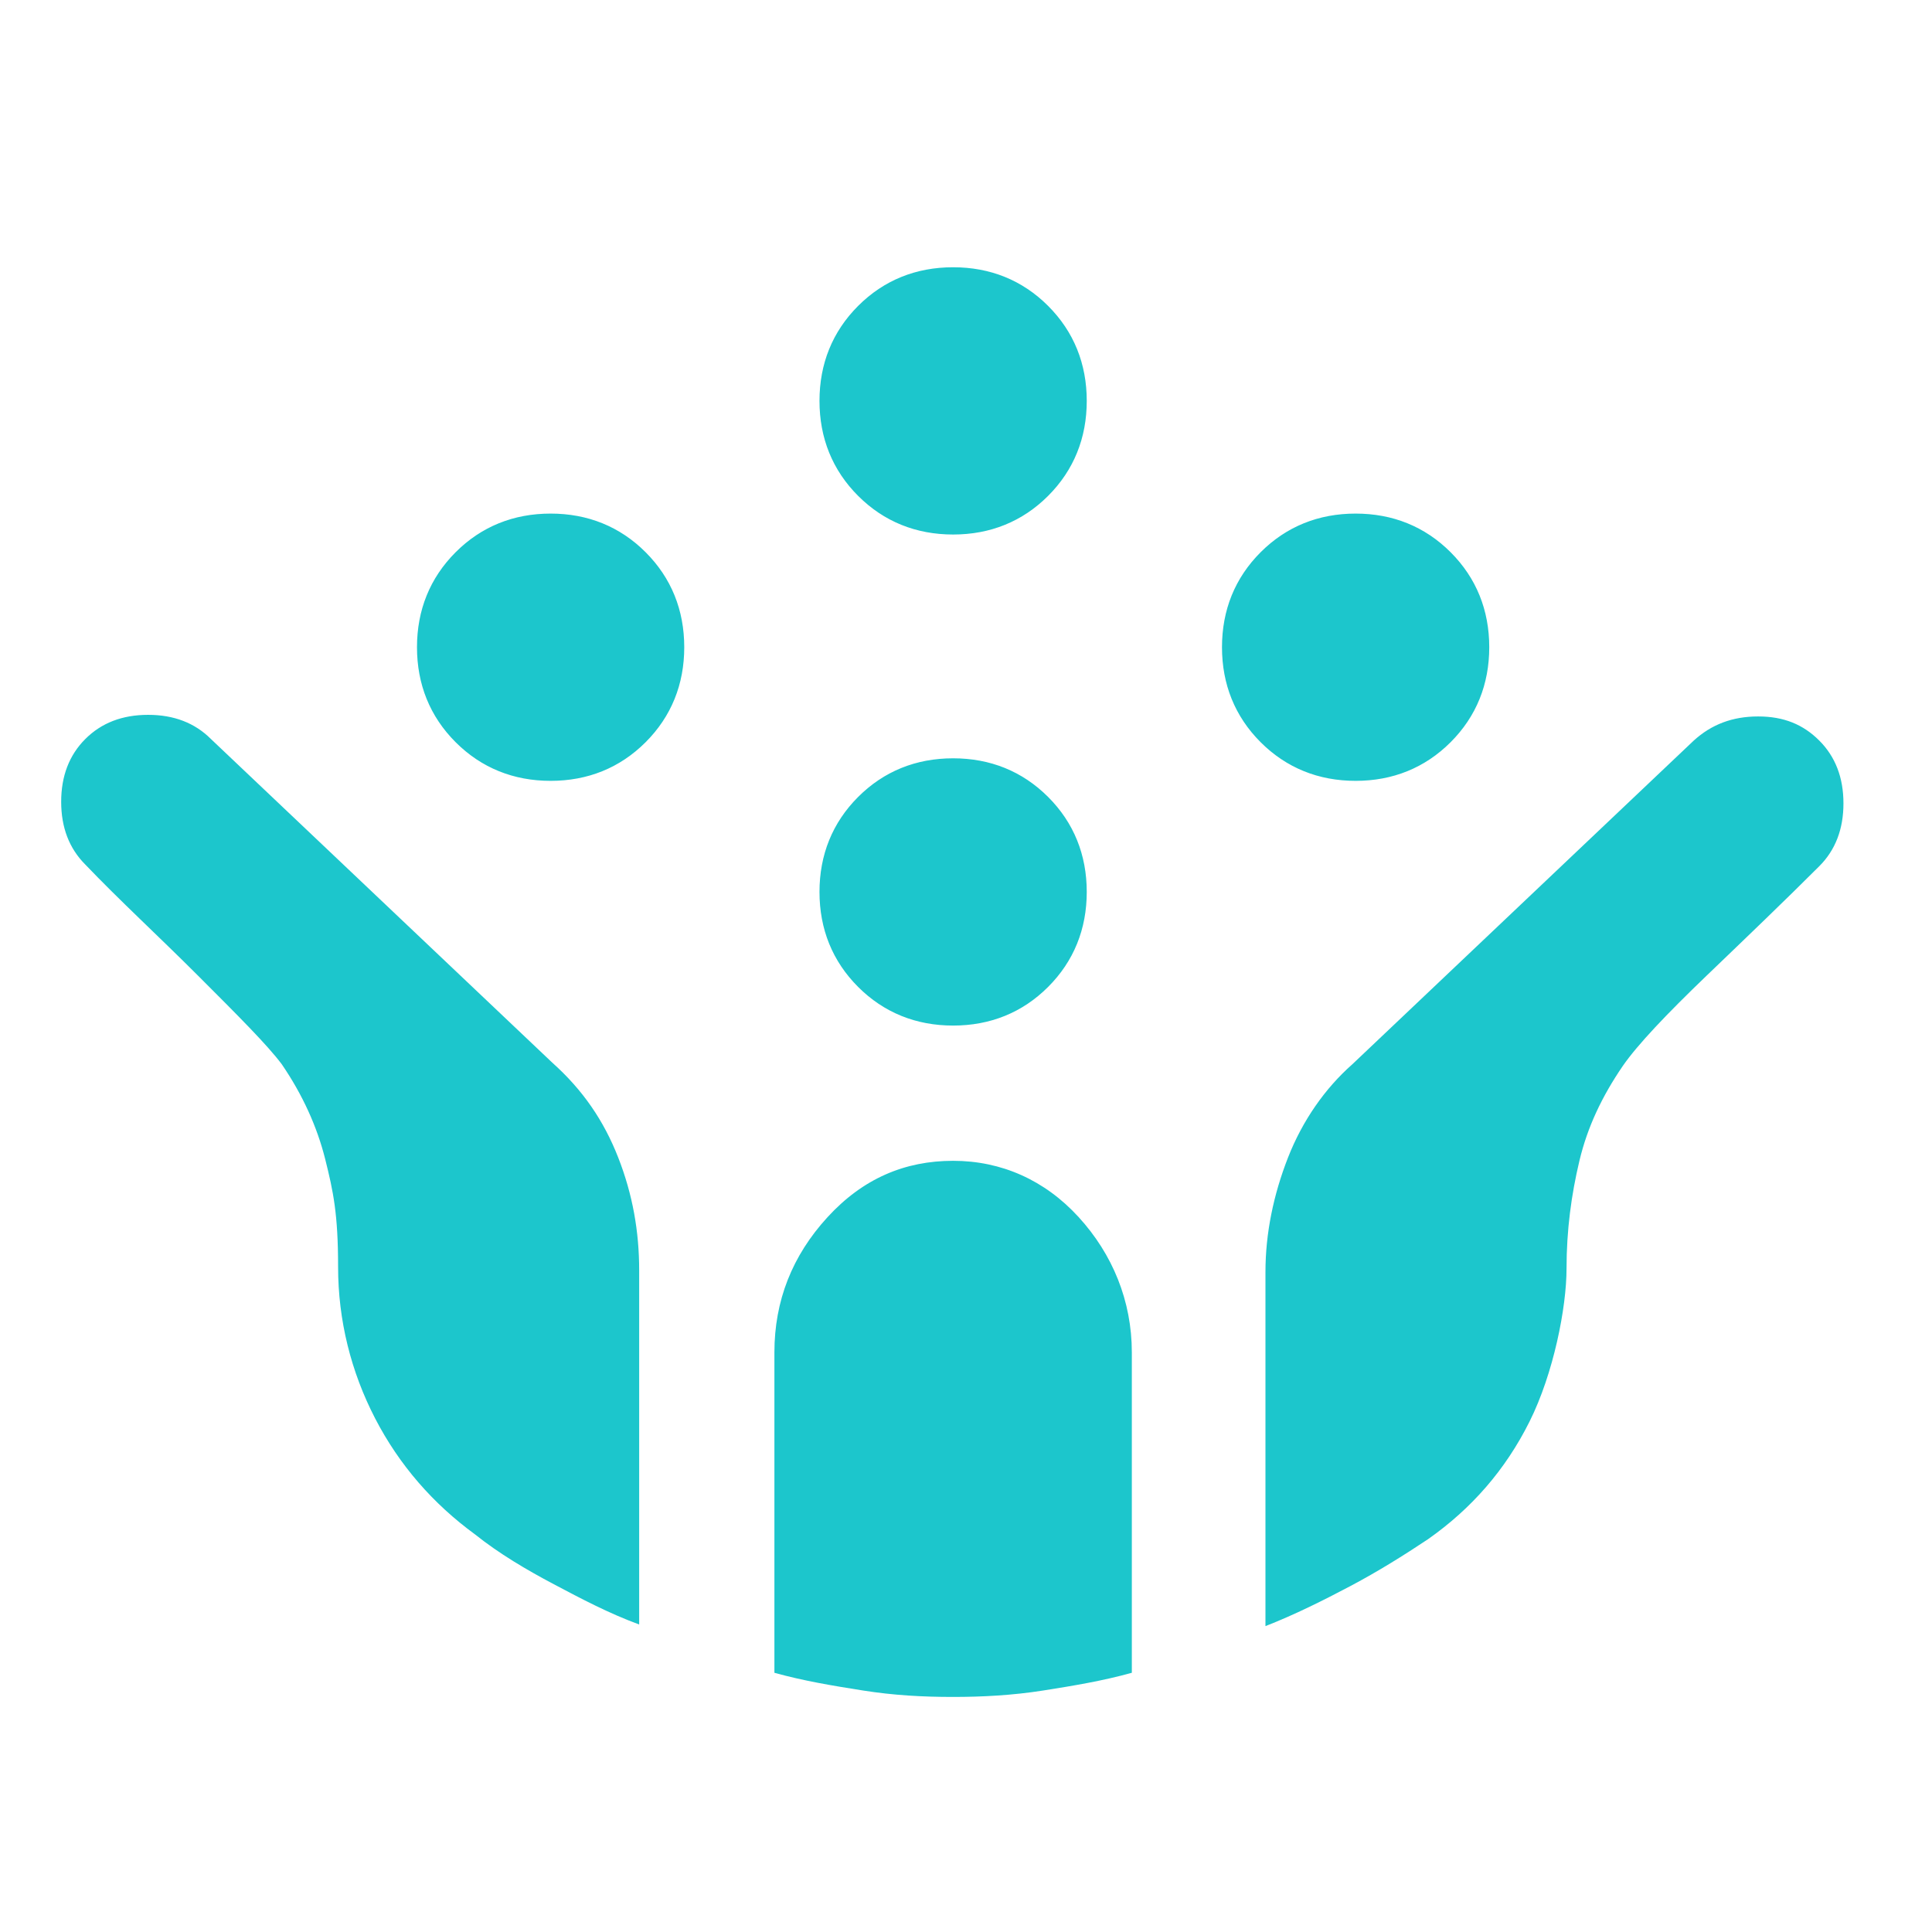 <?xml version="1.0" encoding="UTF-8"?>
<svg id="Ebene_1" xmlns="http://www.w3.org/2000/svg" version="1.1" viewBox="0 0 120 120">
  <!-- Generator: Adobe Illustrator 29.5.0, SVG Export Plug-In . SVG Version: 2.1.0 Build 137)  -->
  <defs>
    <style>
      .st0 {
        fill: #1cc6cc;
      }
    </style>
  </defs>
  <path class="st0" d="M84.2,48.5c-2.3,0-4.3-.8-5.9-2.4s-2.4-3.6-2.4-5.9.8-4.3,2.4-5.9,3.6-2.4,5.9-2.4,4.3.8,5.9,2.4,2.4,3.6,2.4,5.9-.8,4.3-2.4,5.9-3.6,2.4-5.9,2.4ZM34.2,48.5c-2.3,0-4.3-.8-5.9-2.4-1.6-1.6-2.4-3.6-2.4-5.9s.8-4.3,2.4-5.9c1.6-1.6,3.6-2.4,5.9-2.4s4.3.8,5.9,2.4,2.4,3.6,2.4,5.9-.8,4.3-2.4,5.9-3.6,2.4-5.9,2.4ZM59.2,63.7c-2.3,0-4.3-.8-5.9-2.4s-2.4-3.6-2.4-5.9.8-4.3,2.4-5.9,3.6-2.4,5.9-2.4,4.3.8,5.9,2.4c1.6,1.6,2.4,3.6,2.4,5.9s-.8,4.3-2.4,5.9c-1.6,1.6-3.6,2.4-5.9,2.4ZM59.2,33.2c-2.3,0-4.3-.8-5.9-2.4s-2.4-3.6-2.4-5.9.8-4.3,2.4-5.9,3.6-2.4,5.9-2.4,4.3.8,5.9,2.4c1.6,1.6,2.4,3.6,2.4,5.9s-.8,4.3-2.4,5.9c-1.6,1.6-3.6,2.4-5.9,2.4ZM59.2,105.4c-1.9,0-3.7-.1-5.6-.4s-3.7-.6-5.5-1.1v-19.9c0-3.2,1.1-6,3.3-8.4s4.8-3.5,7.8-3.5,5.7,1.2,7.8,3.5,3.3,5.2,3.3,8.4v19.9c-1.8.5-3.6.8-5.5,1.1-1.9.3-3.8.4-5.6.4ZM39.7,100.9c-1.9-.7-3.6-1.6-5.3-2.5s-3.4-1.9-4.9-3.1c-2.6-1.9-4.7-4.3-6.2-7.2s-2.3-6.1-2.3-9.4-.3-4.7-.8-6.7-1.4-4-2.7-5.9c-.9-1.2-2.7-3-5.2-5.5-2.5-2.5-4.9-4.7-7-6.9-1-1-1.5-2.3-1.5-3.9s.5-2.9,1.5-3.9,2.3-1.5,3.9-1.5,2.9.5,3.9,1.5l21.2,20.1c1.9,1.7,3.2,3.6,4.1,5.9s1.3,4.6,1.3,7v21.9ZM78.6,100.9v-21.9c0-2.4.5-4.8,1.4-7.1s2.3-4.3,4-5.8l21.2-20.1c1.1-1,2.4-1.5,4-1.5s2.8.5,3.8,1.5,1.5,2.3,1.5,3.9-.5,2.9-1.5,3.9c-2.1,2.1-4.5,4.4-7,6.8s-4.3,4.3-5.2,5.6c-1.3,1.9-2.2,3.8-2.7,5.9s-.8,4.3-.8,6.7-.8,6.5-2.3,9.5-3.6,5.4-6.3,7.3c-1.5,1-3.1,2-4.8,2.9s-3.5,1.8-5.3,2.5Z"/>
</svg>